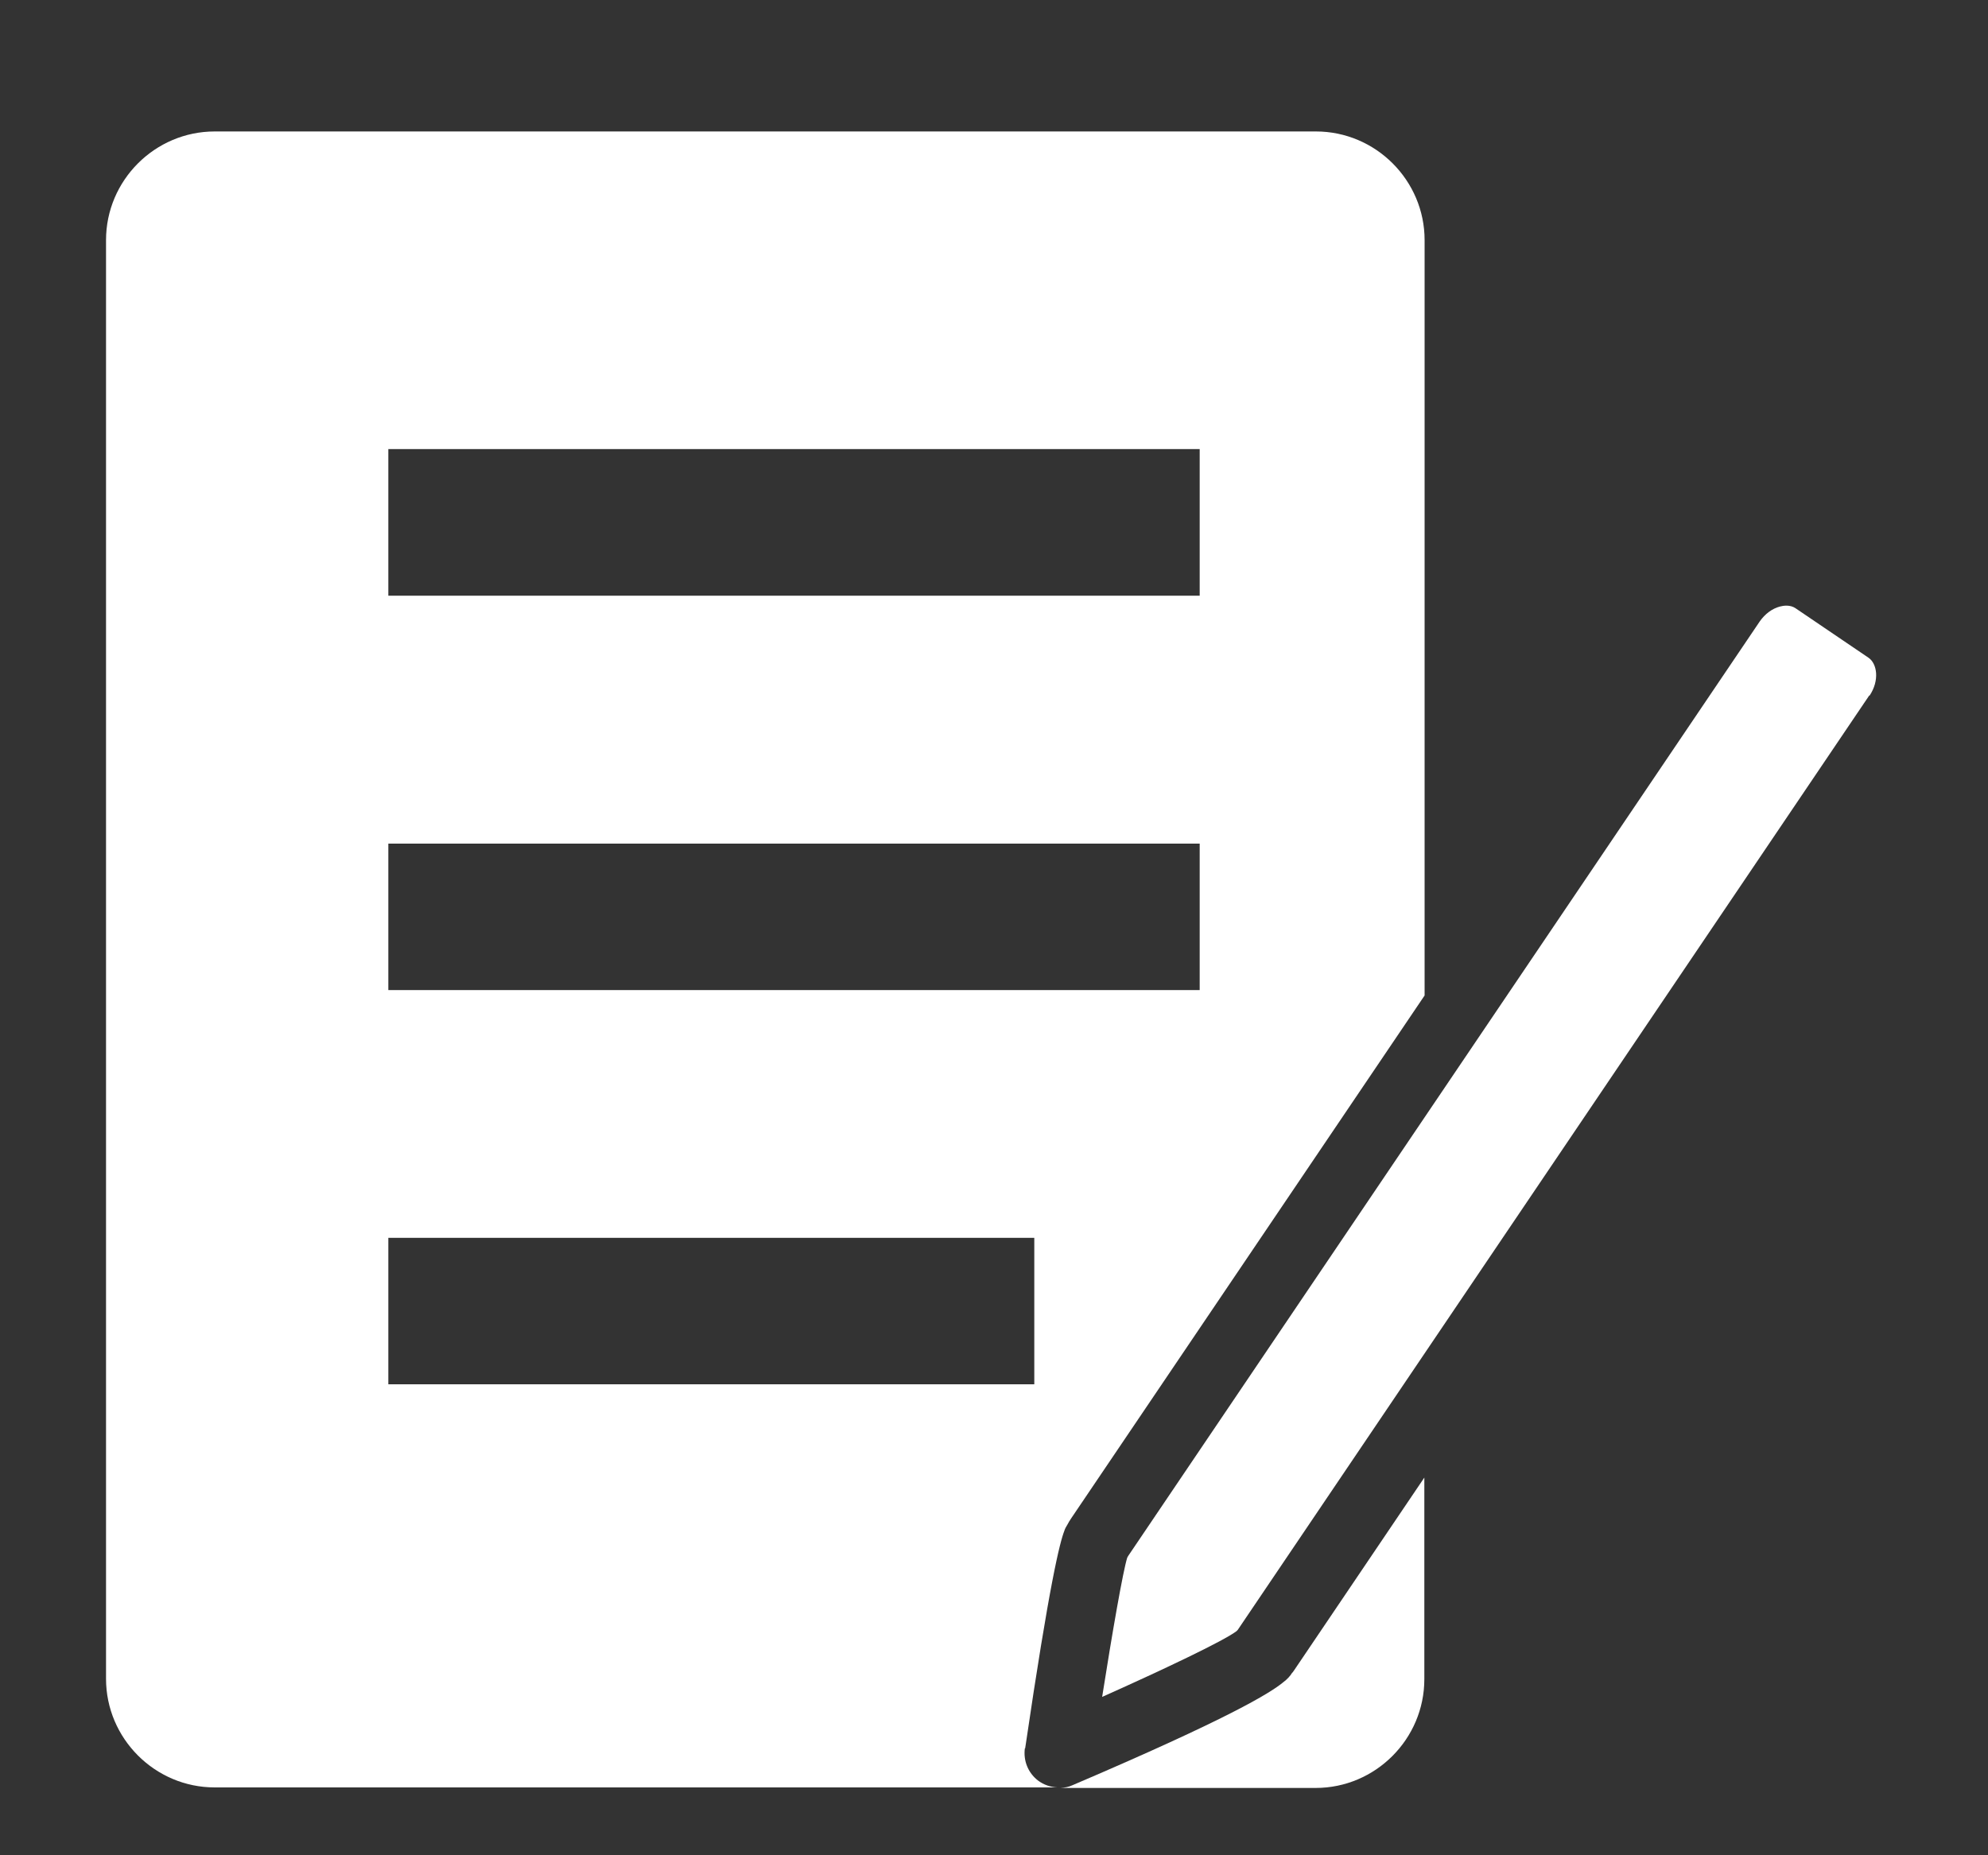 <svg width="15" height="14" viewBox="0 0 15 14" fill="none" xmlns="http://www.w3.org/2000/svg">
<rect x="0" y="0" width="15" height="14" fill="#333333" stroke="none"/>
<g clip-path="url(#clip0_128_667)">
<path d="M7.735 13.194C7.92 11.935 7.997 11.639 8.031 11.551C8.036 11.534 8.046 11.518 8.055 11.503C8.063 11.489 8.07 11.475 8.08 11.461L10.749 7.512V1.812C10.749 1.361 10.38 0.992 9.929 0.992H1.62C1.169 0.992 0.8 1.361 0.8 1.812V12.668C0.8 13.119 1.169 13.488 1.62 13.488H7.978C7.926 13.486 7.875 13.468 7.832 13.436C7.757 13.378 7.72 13.286 7.733 13.192L7.735 13.194ZM2.93 3.389H9.052V4.495H2.93V3.389ZM2.93 6.366H9.052V7.471H2.93V6.366ZM2.93 9.341H7.804V10.446H2.93V9.341Z" fill="white"/>
<path d="M9.751 12.621C9.734 12.649 9.711 12.673 9.683 12.694C9.584 12.776 9.273 12.967 8.093 13.471C8.063 13.485 8.033 13.49 8.001 13.492H9.927C10.378 13.492 10.747 13.123 10.747 12.671V11.15L9.766 12.602C9.766 12.602 9.756 12.617 9.751 12.623V12.621Z" fill="white"/>
<path d="M14.106 5.25C14.183 5.135 14.164 5.008 14.098 4.963L13.548 4.59C13.507 4.562 13.456 4.57 13.43 4.577C13.372 4.592 13.317 4.633 13.278 4.689L8.512 11.742C8.512 11.742 8.507 11.752 8.505 11.755C8.473 11.858 8.394 12.31 8.316 12.805C8.79 12.593 9.232 12.383 9.331 12.308C9.333 12.306 9.335 12.302 9.338 12.301L14.104 5.248L14.106 5.25Z" fill="white"/>
</g>
<defs>
<clipPath id="clip0_128_667">
<rect width="13.357" height="12.499" fill="white" transform="translate(0.8 0.992)"/>
</clipPath>
</defs>
</svg>
